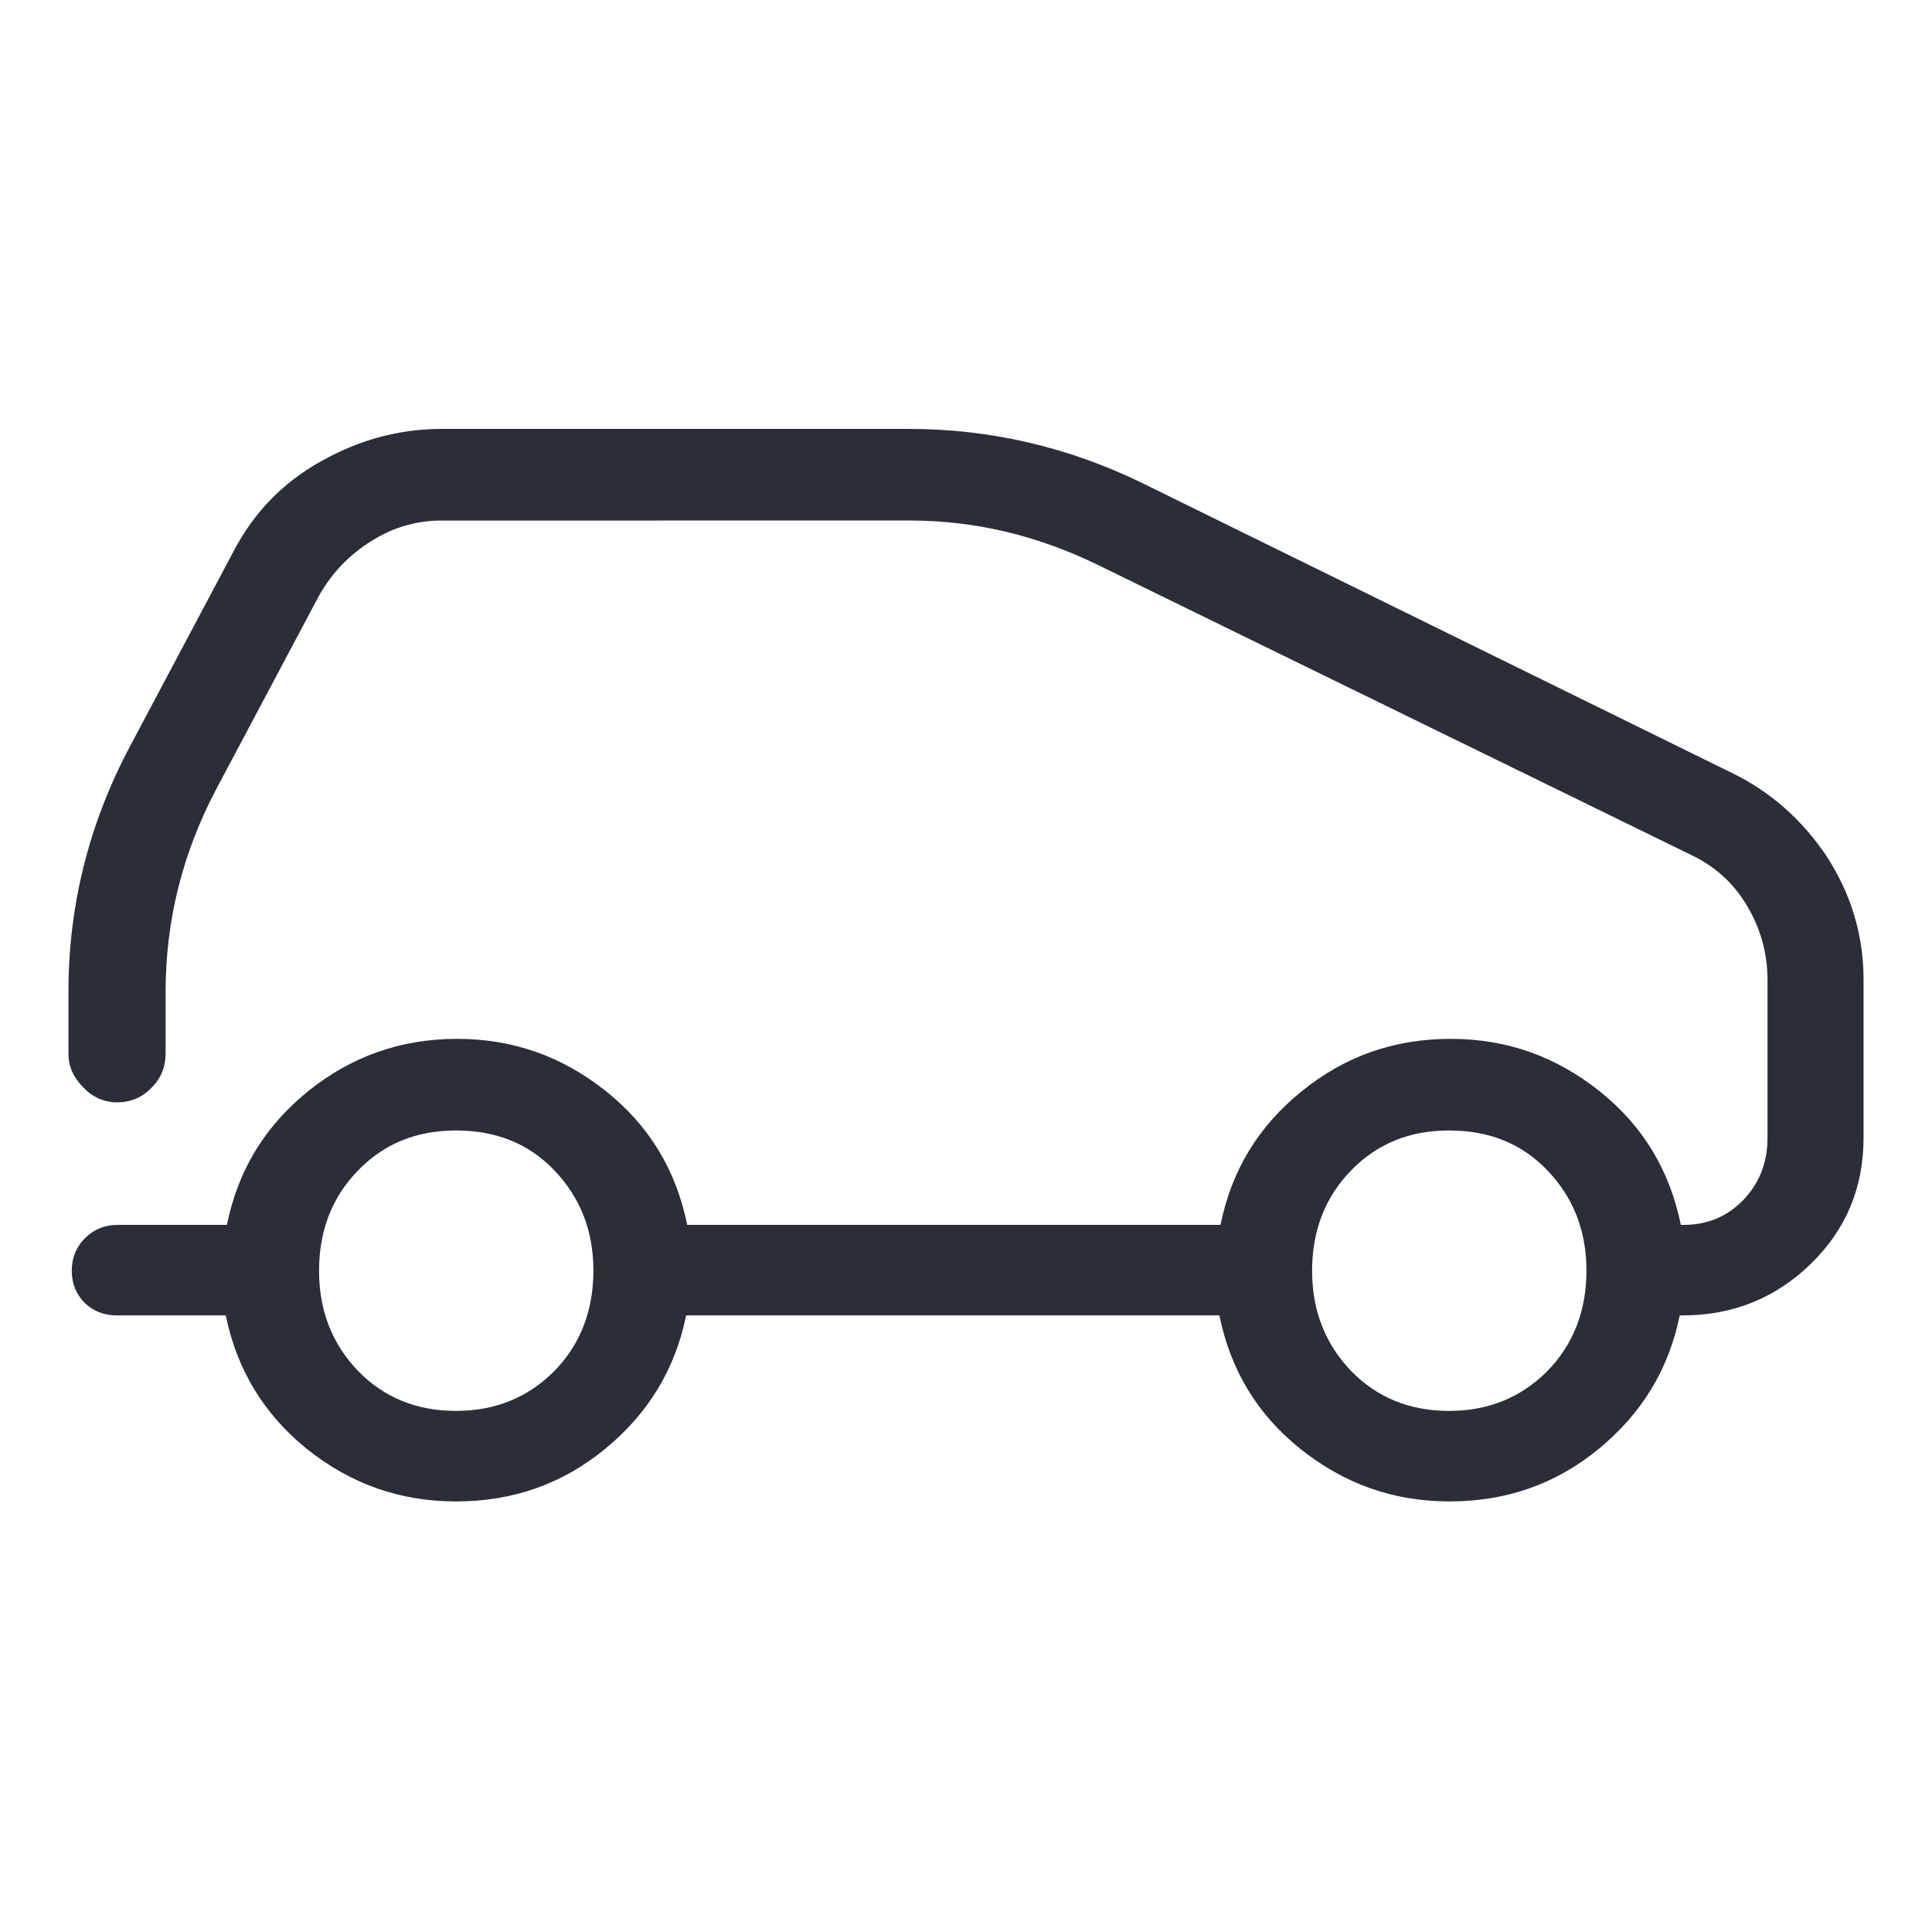 <?xml version="1.0" encoding="UTF-8"?> <svg xmlns="http://www.w3.org/2000/svg" id="Ebene_1" data-name="Ebene 1" viewBox="0 0 35 35"><defs><style> .cls-1 { fill: #2b2e36; stroke-width: 0px; } </style></defs><path class="cls-1" d="m1.54,23.61c-.16-.16-.24-.36-.24-.59s.08-.43.24-.59.36-.24.59-.24h1.98c.2-.98.68-1.78,1.47-2.42.78-.63,1.68-.95,2.7-.95s1.91.32,2.7.95,1.27,1.44,1.47,2.42h9.66c.2-.98.68-1.78,1.47-2.42s1.68-.95,2.7-.95,1.91.32,2.7.95,1.27,1.44,1.47,2.42h.05c.43,0,.79-.15,1.08-.45.29-.3.44-.68.44-1.12v-2.86c0-.48-.12-.93-.37-1.35-.25-.42-.59-.72-1.01-.92l-10.76-5.26c-1.09-.53-2.22-.8-3.39-.8H8c-.45,0-.87.12-1.27.37s-.72.58-.95.99l-1.87,3.52c-.61,1.16-.91,2.38-.91,3.66v1.12c0,.23-.08.44-.25.61-.17.18-.38.27-.63.27-.23,0-.44-.09-.61-.27-.18-.18-.27-.38-.27-.61v-1.12c0-1.57.37-3.05,1.12-4.46l1.87-3.52c.36-.69.88-1.24,1.58-1.63.69-.39,1.42-.59,2.19-.59h8.46c1.46,0,2.86.32,4.19.96l10.7,5.26c.71.34,1.29.85,1.74,1.52.44.68.67,1.42.67,2.24v2.86c0,.91-.32,1.67-.96,2.29-.64.62-1.41.93-2.32.93h-.05c-.2.98-.69,1.78-1.47,2.42s-1.68.95-2.7.95-1.91-.32-2.7-.95-1.27-1.44-1.47-2.42h-9.66c-.2.98-.69,1.78-1.47,2.42s-1.68.95-2.7.95-1.91-.32-2.7-.95c-.78-.63-1.27-1.44-1.47-2.42h-1.98c-.23,0-.43-.08-.59-.24Zm8.5,1.23c.47-.48.71-1.09.71-1.82s-.24-1.33-.71-1.82-1.06-.72-1.78-.72-1.3.24-1.77.72c-.47.48-.71,1.09-.71,1.82s.24,1.33.71,1.82c.47.48,1.06.72,1.77.72s1.3-.24,1.78-.72Zm17.99,0c.47-.48.71-1.09.71-1.82s-.24-1.33-.71-1.82-1.06-.72-1.78-.72-1.3.24-1.77.72c-.47.48-.71,1.09-.71,1.82s.24,1.33.71,1.82c.47.48,1.06.72,1.77.72s1.3-.24,1.78-.72Z"></path></svg> 